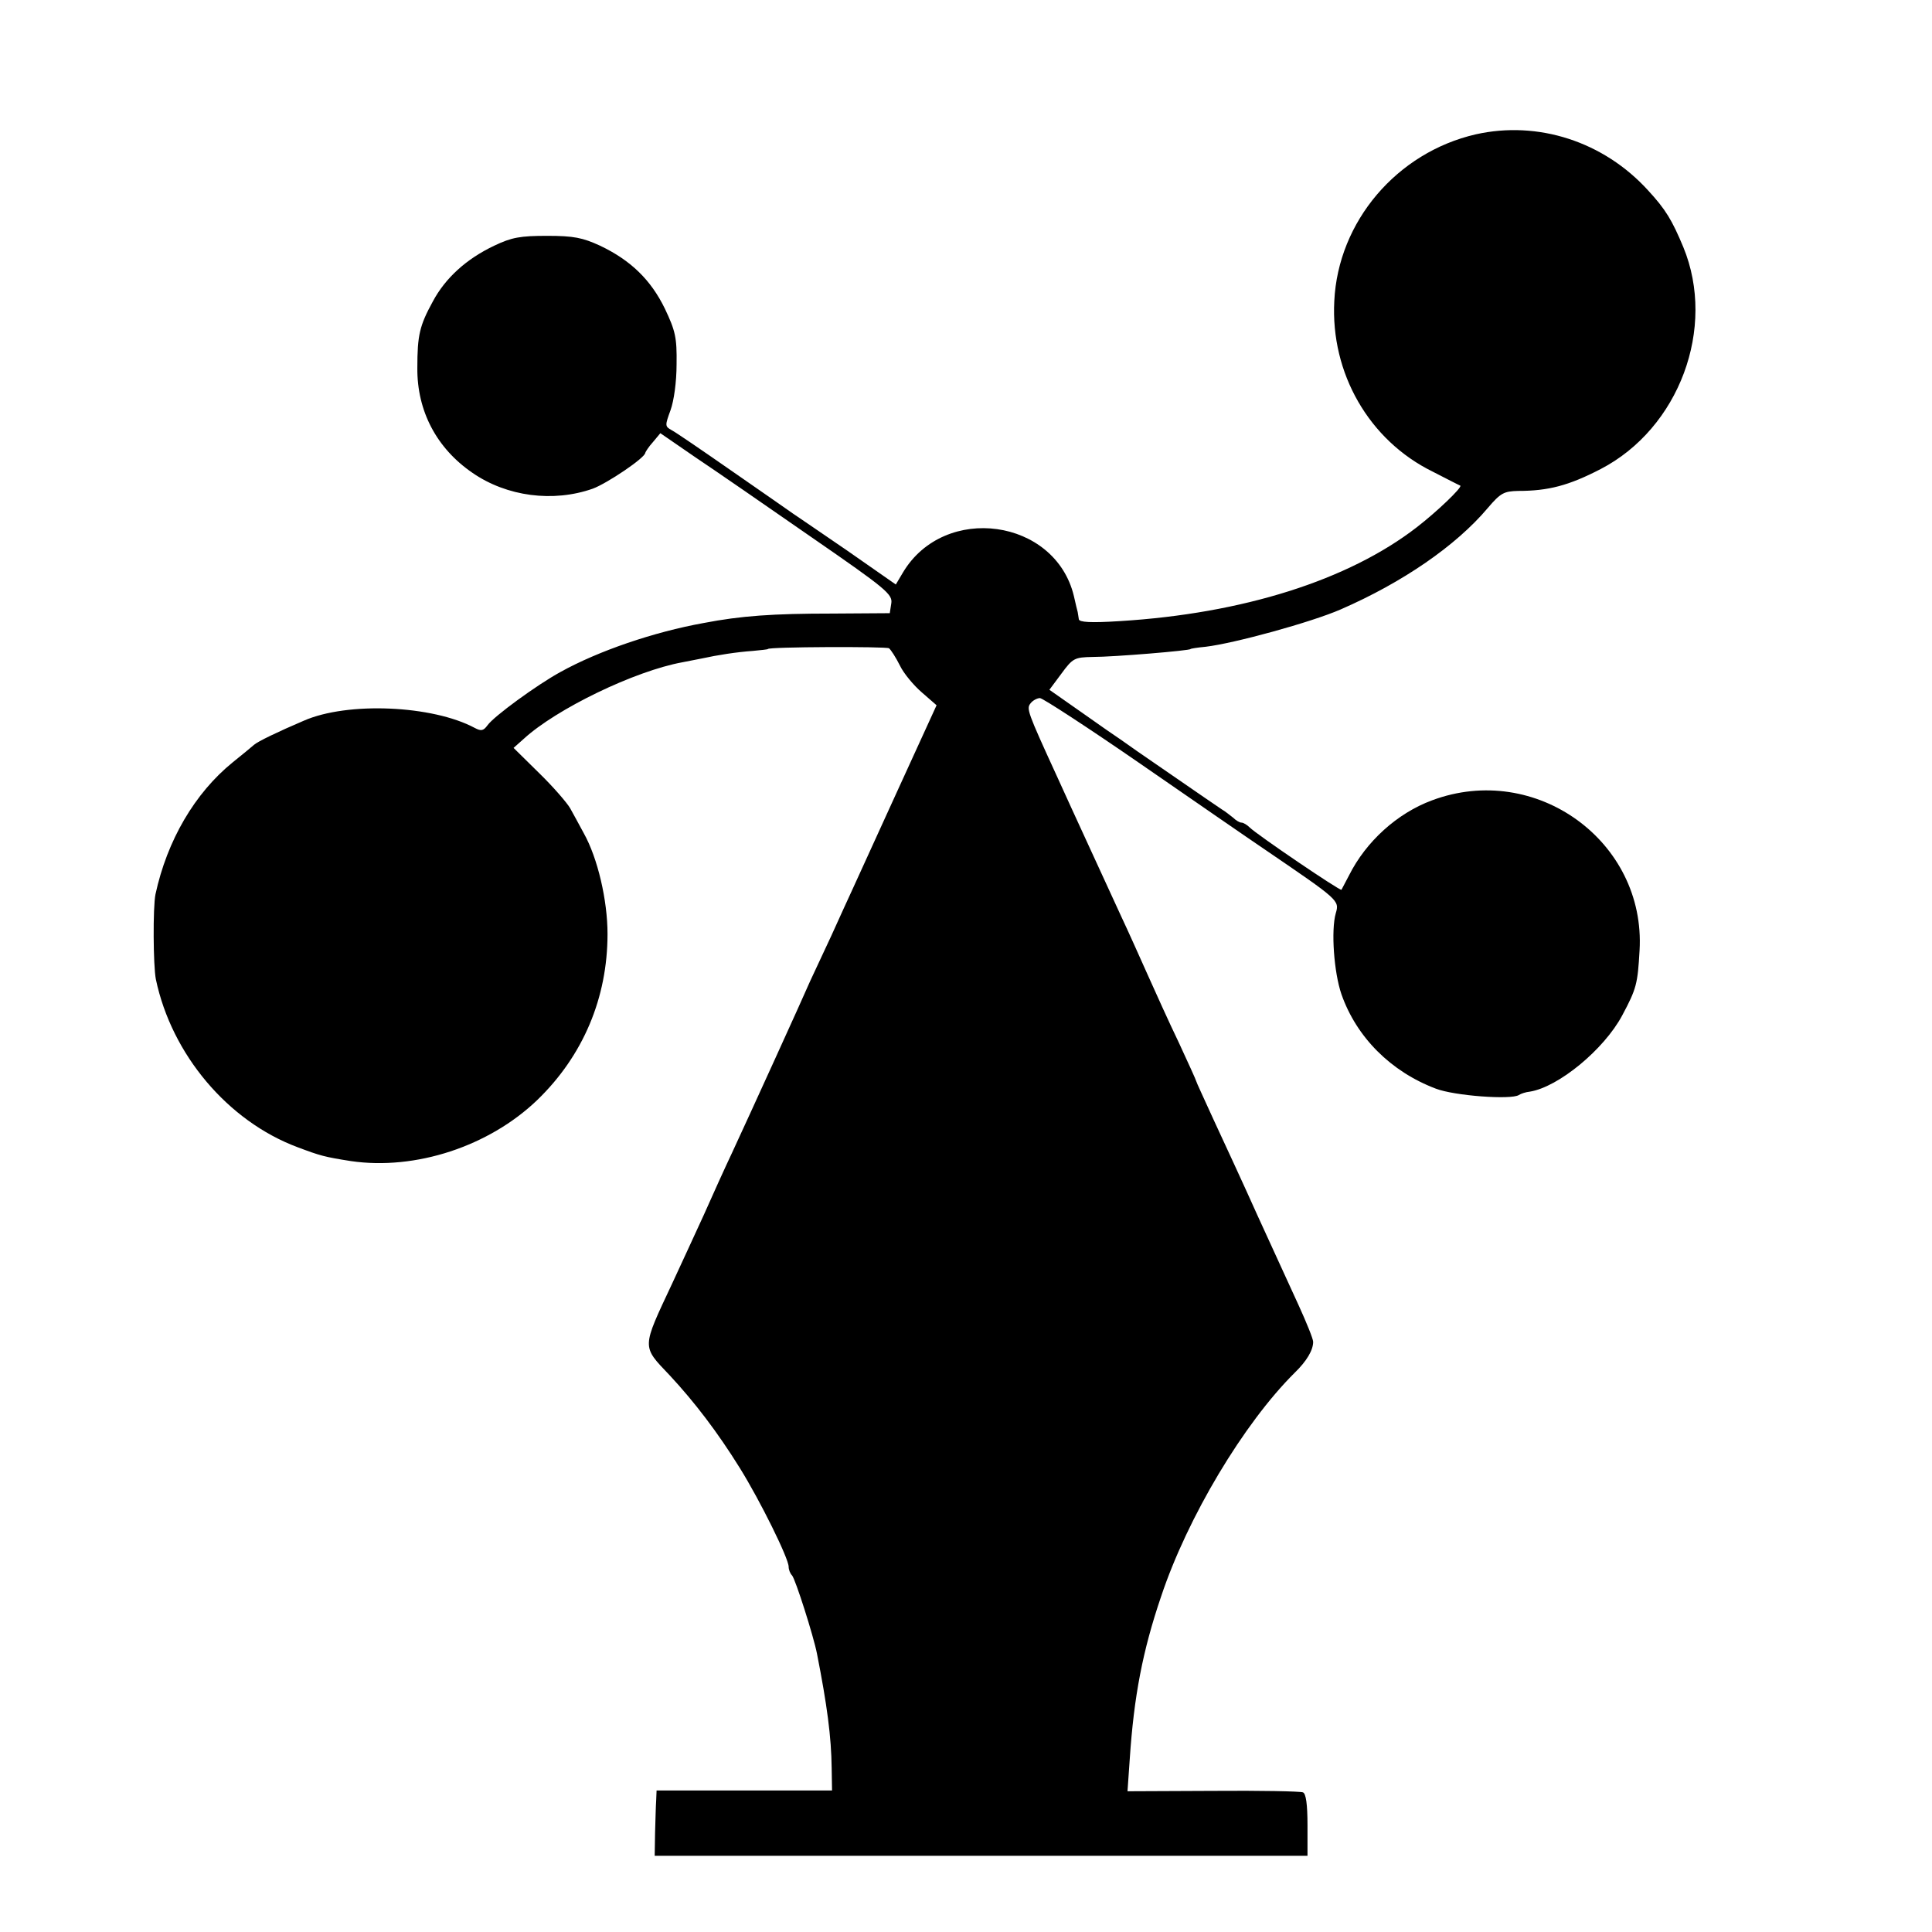 <?xml version="1.0" standalone="no"?>
<!DOCTYPE svg PUBLIC "-//W3C//DTD SVG 20010904//EN"
 "http://www.w3.org/TR/2001/REC-SVG-20010904/DTD/svg10.dtd">
<svg version="1.0" xmlns="http://www.w3.org/2000/svg"
 width="512pt" height="512pt" viewBox="0 0 512 512"
 preserveAspectRatio="xMidYMid meet">
<g transform="translate(0,512) scale(0.1,-0.1)"
fill="#000000" stroke="none">
<path d="M3911 4764 c-209 -48 -365 -231 -375 -442 -10 -191 92 -369 261 -452
37 -19 70 -36 73 -37 5 -5 -62 -69 -115 -110 -182 -141 -462 -229 -787 -249
-78 -5 -108 -3 -109 5 -1 6 -2 14 -3 19 -1 4 -6 23 -10 42 -49 206 -343 247
-453 63 l-19 -32 -129 90 c-72 49 -137 94 -145 99 -8 6 -79 55 -158 110 -79
55 -152 105 -162 110 -18 10 -18 12 -3 53 9 25 16 75 16 122 1 70 -3 88 -31
147 -37 76 -90 128 -172 167 -46 21 -69 26 -140 26 -71 0 -94 -4 -140 -26 -74
-35 -130 -86 -163 -148 -35 -64 -41 -89 -41 -176 -1 -114 51 -213 146 -278 91
-63 214 -79 319 -42 38 14 139 82 139 95 1 3 9 16 20 28 l20 24 93 -64 c51
-34 190 -130 308 -212 197 -136 215 -151 211 -175 l-4 -26 -151 -1 c-160 0
-243 -6 -342 -25 -133 -24 -279 -74 -380 -130 -62 -34 -176 -117 -193 -141
-11 -15 -17 -16 -34 -7 -112 60 -337 70 -453 19 -68 -29 -122 -55 -132 -64 -7
-6 -32 -27 -56 -46 -101 -82 -174 -207 -205 -350 -7 -35 -6 -189 1 -225 42
-200 191 -376 375 -445 61 -23 72 -26 142 -37 171 -25 366 39 494 162 121 117
186 270 186 440 0 89 -26 201 -63 267 -12 22 -28 52 -36 66 -8 14 -44 56 -82
93 l-68 67 27 24 c86 79 294 180 421 203 14 3 37 7 51 10 41 9 92 17 135 20
22 2 40 4 40 5 0 6 313 7 321 2 5 -4 18 -24 29 -46 10 -21 37 -53 58 -71 l39
-34 -102 -223 c-56 -123 -110 -241 -120 -263 -10 -22 -36 -78 -57 -125 -22
-47 -47 -101 -56 -120 -18 -42 -161 -356 -207 -455 -18 -38 -52 -113 -75 -165
-24 -52 -61 -133 -83 -180 -82 -175 -82 -166 -7 -245 66 -71 127 -151 186
-246 54 -87 129 -239 129 -261 0 -8 4 -18 9 -23 9 -10 57 -161 66 -207 27
-137 38 -221 39 -303 l1 -60 -232 0 -233 0 -1 -25 c-1 -14 -2 -53 -3 -87 l-1
-61 865 0 865 0 0 81 c0 55 -4 84 -12 87 -7 3 -114 5 -239 4 l-226 -1 6 86
c11 165 34 286 83 430 70 210 219 459 354 593 32 31 49 60 49 82 0 8 -18 52
-39 98 -21 46 -70 153 -109 238 -38 85 -91 199 -116 253 -25 55 -46 100 -46
102 0 2 -21 48 -46 102 -26 54 -63 136 -84 183 -21 47 -51 114 -68 150 -32 70
-135 293 -172 375 -78 170 -80 177 -69 191 6 8 18 14 25 14 7 0 127 -78 266
-174 139 -96 288 -199 331 -228 195 -133 197 -134 187 -168 -13 -45 -5 -157
15 -215 40 -114 131 -205 250 -250 49 -19 199 -30 220 -17 6 4 19 8 29 9 76
12 197 112 245 202 38 71 41 84 46 172 17 289 -275 501 -550 398 -92 -34 -175
-109 -220 -199 -10 -19 -19 -36 -20 -38 -3 -4 -224 146 -243 165 -7 7 -17 13
-22 13 -5 0 -15 6 -22 13 -8 6 -21 17 -30 22 -9 6 -69 47 -134 92 -66 45 -126
87 -134 93 -8 5 -54 37 -102 71 l-87 61 32 43 c30 41 35 43 82 44 58 0 260 17
260 21 0 1 18 4 40 6 76 9 280 65 358 99 163 71 305 168 390 269 34 40 43 44
80 45 80 0 134 14 219 58 208 108 307 374 219 588 -30 72 -47 100 -93 150
-118 130 -292 186 -457 149z"/>
</g>
</svg>
